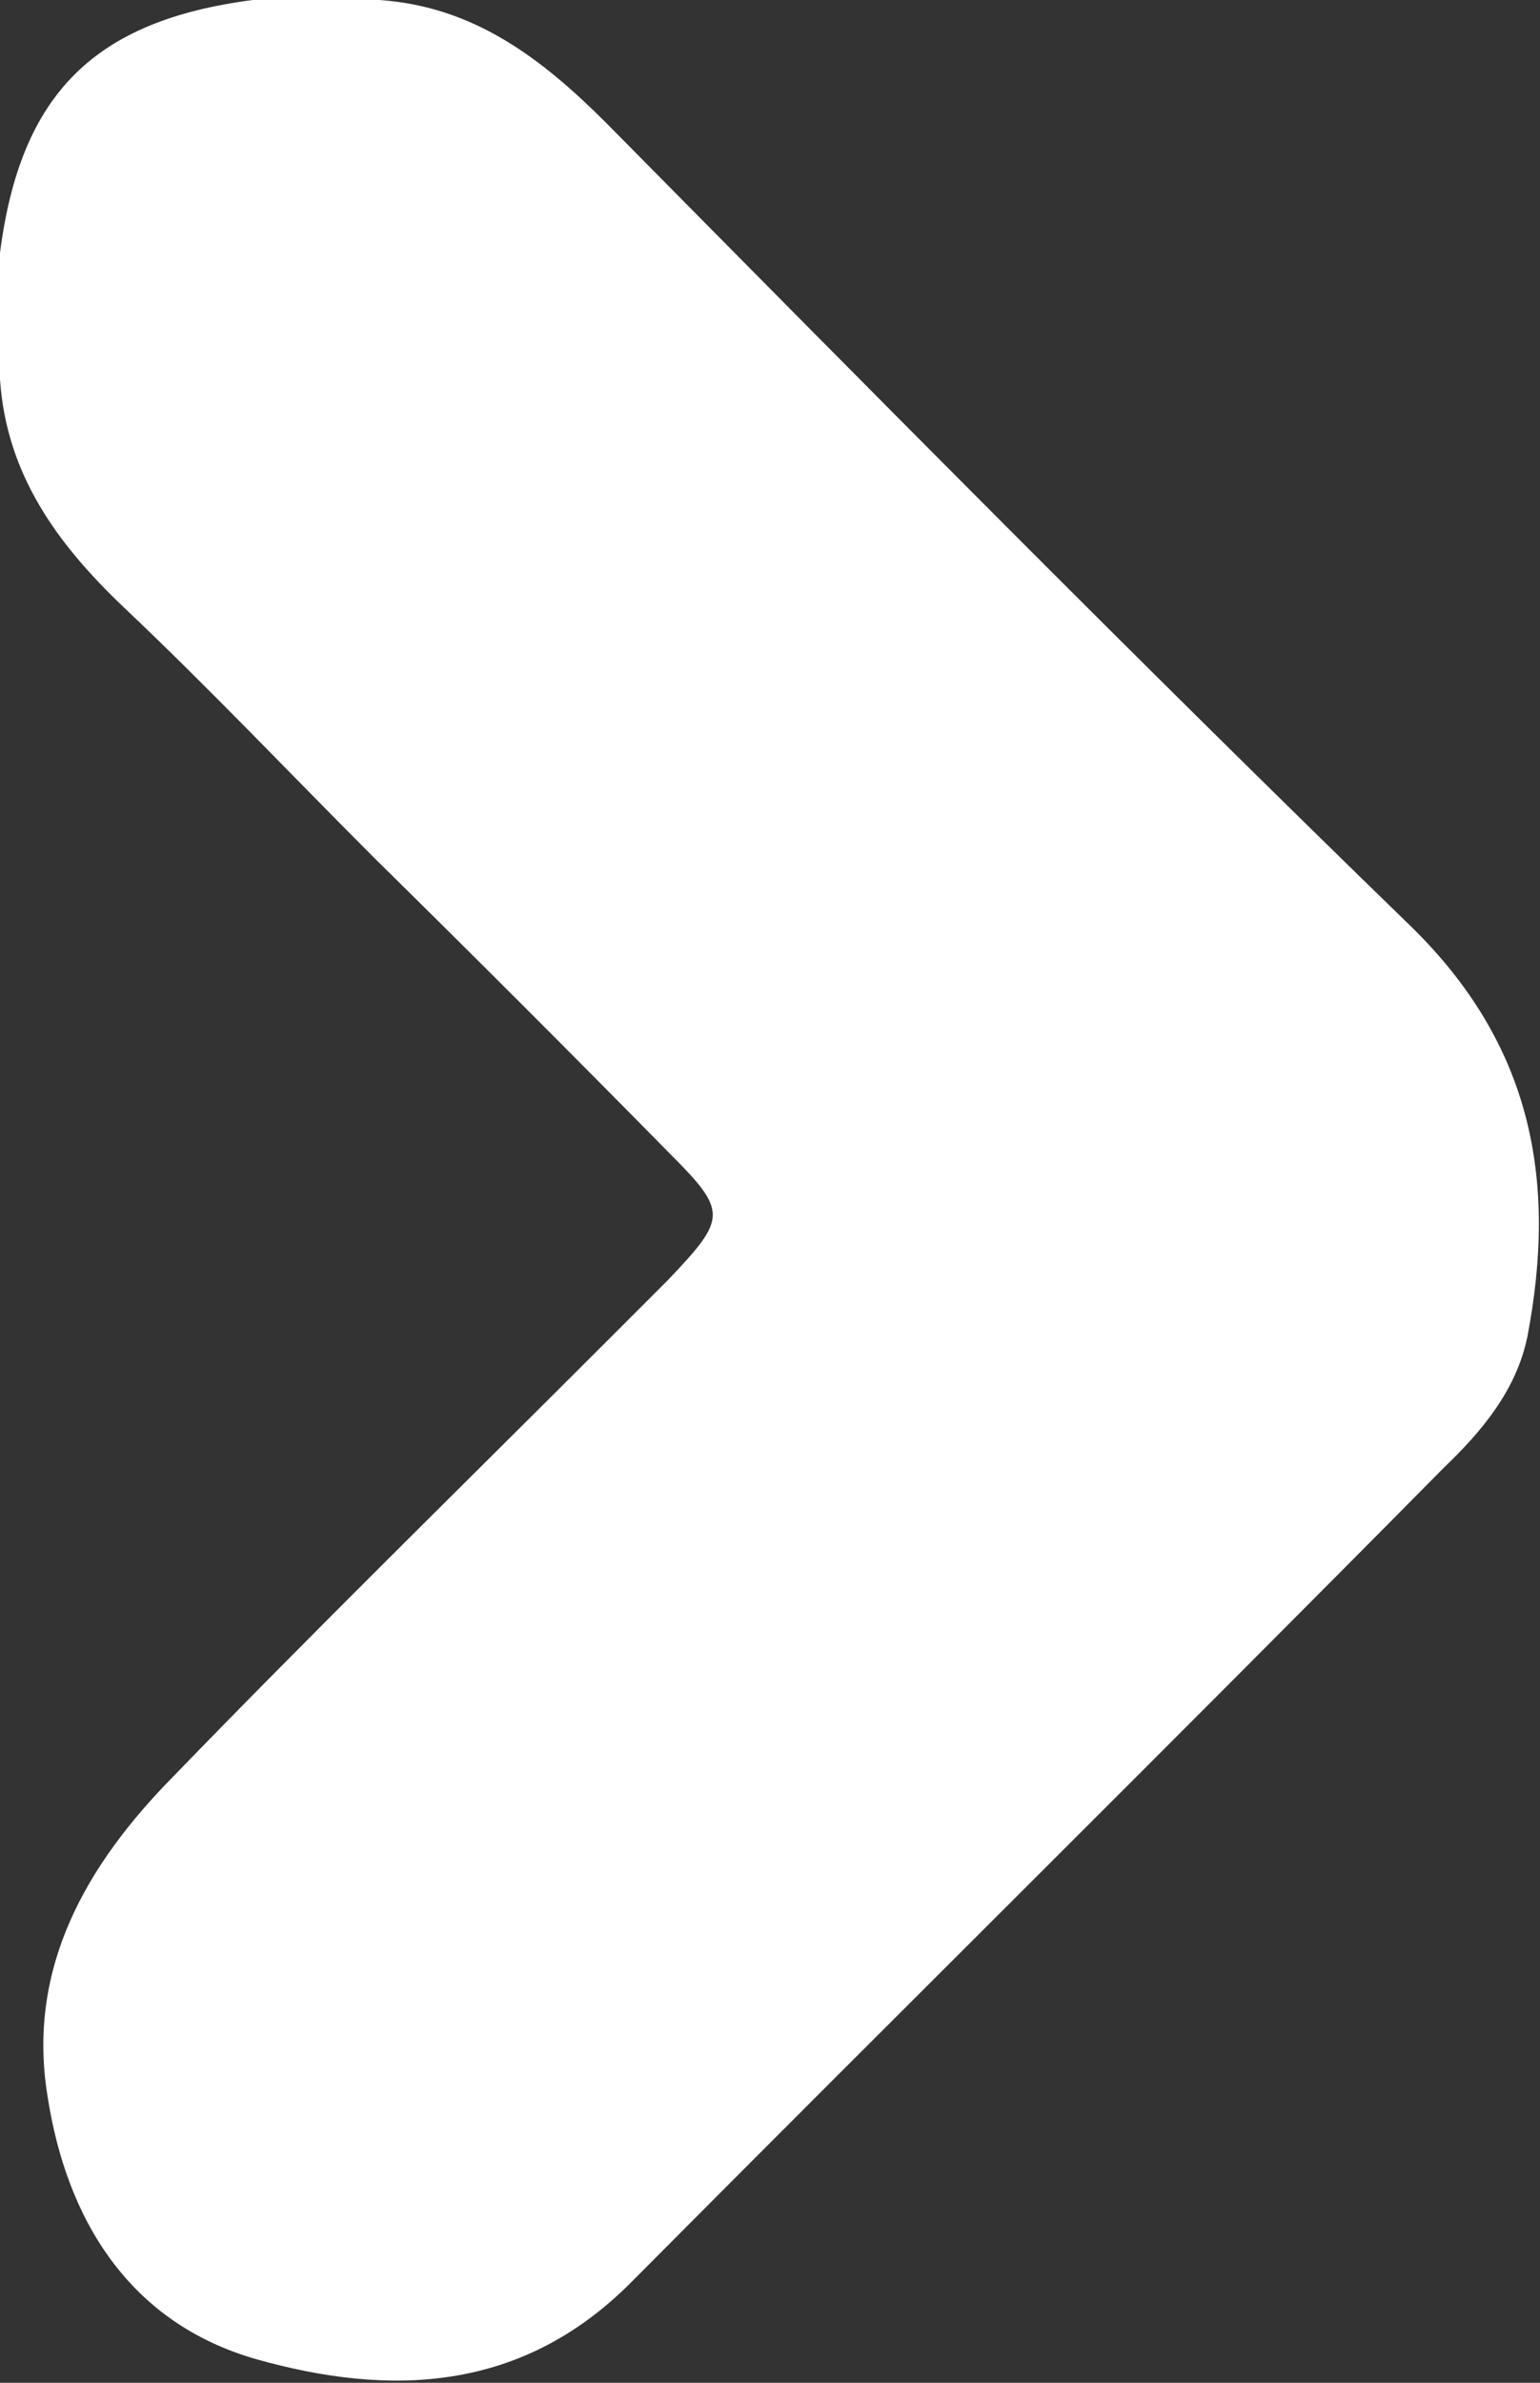 <?xml version="1.0" encoding="utf-8"?>
<!-- Generator: Adobe Illustrator 25.0.0, SVG Export Plug-In . SVG Version: 6.00 Build 0)  -->
<svg version="1.1" id="Layer_1" xmlns="http://www.w3.org/2000/svg" xmlns:xlink="http://www.w3.org/1999/xlink" x="0px" y="0px"
	 viewBox="0 0 97.5 150.8" style="enable-background:new 0 0 97.5 150.8;" xml:space="preserve">
<rect x="0" y="0" width="97.5" height="150.8" fill="#333333" stroke="none"/>
<style type="text/css">
	.st0{fill:#FFFFFF;}
</style>
<path class="st0" d="M0,24v-8C1.3,5.9,6,1.3,16,0h8c6,0.4,10.3,3.7,14.4,7.8c16.9,17.1,33.7,34.1,50.9,50.8c7.7,7.5,9.3,16.1,7.4,26
	c-0.7,3.4-2.9,6-5.3,8.3c-17.1,17.3-34.4,34.4-51.5,51.6c-6.9,6.9-15.2,7.2-23.7,4.8c-8-2.3-12-8.8-13.2-16.7
	c-1.3-8.1,2.5-14.6,7.9-20.1c9-9.3,18.3-18.4,27.5-27.6c1.3-1.3,2.6-2.6,3.9-3.9c3.7-3.9,3.8-4.3,0.1-8C36.3,66.8,30,60.5,23.7,54.3
	C18.4,49,13.3,43.6,7.8,38.4C3.6,34.4,0.4,30,0,24z"/>
</svg>
